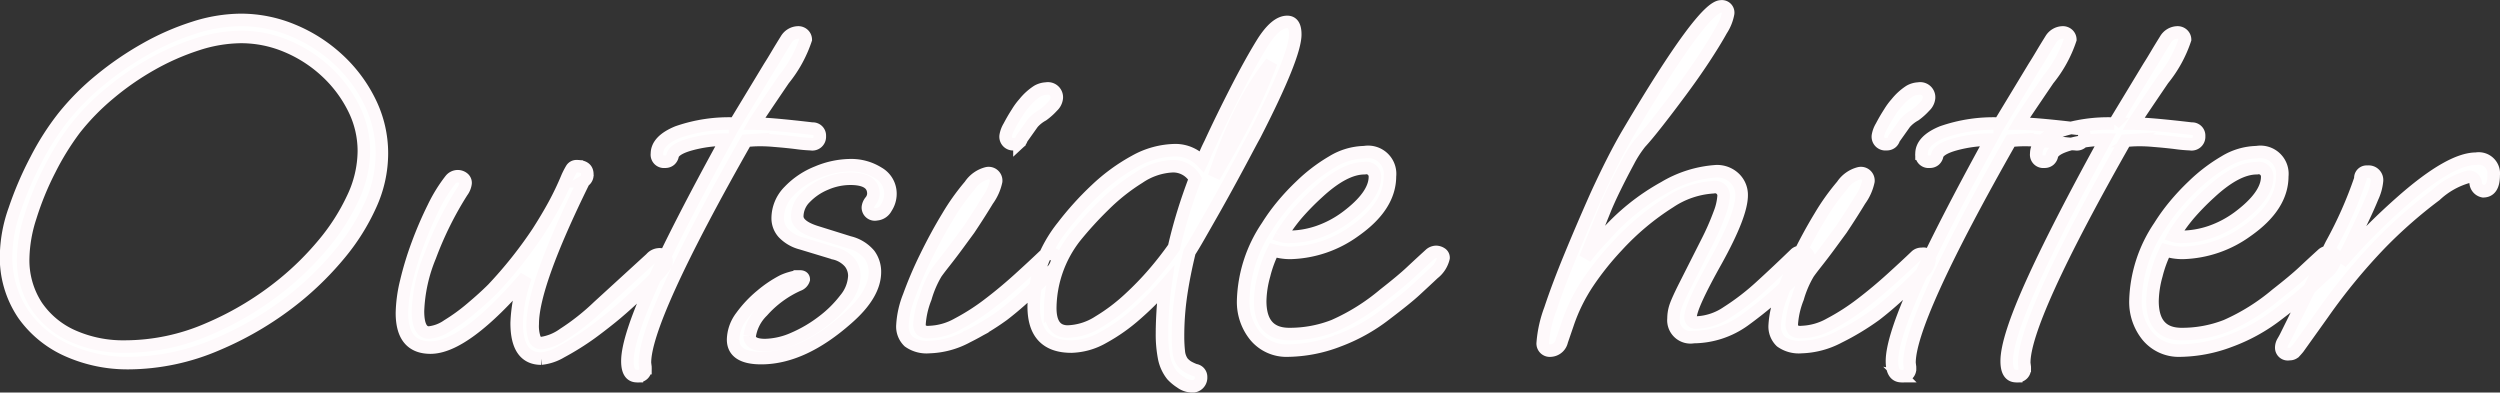<svg xmlns="http://www.w3.org/2000/svg" width="199.594" height="31.34" viewBox="0 0 199.594 31.34">
  <rect x="0" y="0" width="199.594" height="31.34" fill="#333333" stroke="none"/>
  <defs>
    <style>
      .cls-1 {
        fill: #fff;
        stroke: #fef9fb;
        stroke-width: 1px;
        fill-rule: evenodd;
      }
    </style>
  </defs>
  <path id="text-outside-hitter.svg" class="cls-1" d="M648.875,2009.74a18.069,18.069,0,0,0,7.1-1.5,26.24,26.24,0,0,0,6.46-3.9,24.688,24.688,0,0,0,3.34-3.34,17.049,17.049,0,0,0,2.42-3.86,9.932,9.932,0,0,0,.92-4.12,9.27,9.27,0,0,0-.94-4.1,11.468,11.468,0,0,0-2.54-3.42,12.106,12.106,0,0,0-3.62-2.32,10.786,10.786,0,0,0-4.18-.84,12.45,12.45,0,0,0-3.72.62,20.34,20.34,0,0,0-3.88,1.7,25.088,25.088,0,0,0-3.62,2.48,19.735,19.735,0,0,0-2.94,2.96,20.973,20.973,0,0,0-2.16,3.38,27.24,27.24,0,0,0-1.72,4,11.362,11.362,0,0,0-.68,3.54,8.08,8.08,0,0,0,1.4,4.86,8.6,8.6,0,0,0,3.62,2.9,11.716,11.716,0,0,0,4.7.96h0.04Zm-4.44-2.16a6.835,6.835,0,0,1-2.9-2.42,6.7,6.7,0,0,1-1.06-3.82,11.344,11.344,0,0,1,.58-3.28,23.542,23.542,0,0,1,1.54-3.76,21.588,21.588,0,0,1,2-3.24,18.692,18.692,0,0,1,2.7-2.78,22.147,22.147,0,0,1,3.38-2.36,19.663,19.663,0,0,1,3.66-1.62,11.533,11.533,0,0,1,3.54-.6,9.363,9.363,0,0,1,3.64.74,10.652,10.652,0,0,1,3.14,2.02,10.155,10.155,0,0,1,2.2,2.92,7.581,7.581,0,0,1,.82,3.44,8.848,8.848,0,0,1-.88,3.74,16.685,16.685,0,0,1-2.32,3.64,23.288,23.288,0,0,1-3.2,3.18,24.849,24.849,0,0,1-5.98,3.62,16.75,16.75,0,0,1-6.7,1.42A9.908,9.908,0,0,1,644.435,2007.58Zm39,1.26a21.388,21.388,0,0,0,2.4-1.5q0.72-.525,1.56-1.2t1.92-1.68c1.68-1.52,2.52-2.45,2.52-2.8a0.549,0.549,0,0,0-.64-0.6,0.908,0.908,0,0,0-.6.32l-4.2,3.84a18.329,18.329,0,0,1-2.78,2.2,3.992,3.992,0,0,1-1.74.72,0.578,0.578,0,0,1-.56-0.34,3.052,3.052,0,0,1-.16-1.18q0-3.12,4.08-11.4a0.59,0.59,0,0,0,.28-0.56c0-.43-0.28-0.64-0.84-0.64a0.457,0.457,0,0,0-.42.22,6.306,6.306,0,0,0-.34.66,23.387,23.387,0,0,1-1.06,2.22c-0.387.71-.82,1.43-1.3,2.18a34.156,34.156,0,0,1-3.6,4.52c-0.48.48-1.047,0.99-1.7,1.54a15.044,15.044,0,0,1-1.9,1.38,3.158,3.158,0,0,1-1.48.56c-0.587,0-.88-0.57-0.88-1.72a12.559,12.559,0,0,1,.96-4.36,27.555,27.555,0,0,1,2.56-5.16,1.43,1.43,0,0,0,.28-0.68,0.472,0.472,0,0,0-.2-0.42,0.719,0.719,0,0,0-.4-0.14,0.748,0.748,0,0,0-.6.28,12.061,12.061,0,0,0-1.36,2.2,30.08,30.08,0,0,0-1.26,2.92,25.051,25.051,0,0,0-.92,3.02,11.276,11.276,0,0,0-.34,2.5q0,2.76,2.28,2.76,2.76,0,7.6-5.64a12.011,12.011,0,0,0-.72,3.68c0,1.89.653,2.84,1.96,2.84A3.892,3.892,0,0,0,683.435,2008.84Zm6.72,1.3v-0.08l-0.04-.32q-0.041-3.48,8.08-17.76l0.6-.04a11.82,11.82,0,0,1,1.64.04q0.96,0.075,1.8.18a10.807,10.807,0,0,0,1.12.1,0.6,0.6,0,0,0,.72-0.64,0.556,0.556,0,0,0-.6-0.6q-1.64-.195-2.84-0.3c-0.8-.07-1.4-0.1-1.8-0.1,0.107-.19.893-1.36,2.36-3.52a10.134,10.134,0,0,0,1.76-3.2,0.57,0.57,0,0,0-.16-0.38,0.61,0.61,0,0,0-.48-0.18,1.141,1.141,0,0,0-.92.56c-0.267.43-.507,0.82-0.72,1.18s-0.413.69-.6,0.98l-2.76,4.56a12.459,12.459,0,0,0-4.6.68c-1.093.45-1.64,1.03-1.64,1.72a0.564,0.564,0,0,0,.64.64,0.584,0.584,0,0,0,.42-0.14,0.622,0.622,0,0,0,.18-0.3c0.053-.37.527-0.69,1.42-0.94a10.569,10.569,0,0,1,2.86-.38q-3.92,7.125-5.9,11.52t-1.98,6.16q0,1.2.76,1.2a0.587,0.587,0,0,0,.68-0.64h0Zm16.12-3.96q2.2-1.92,2.2-3.72a2.317,2.317,0,0,0-.44-1.38,2.994,2.994,0,0,0-1.6-.98l-2.56-.8c-1.067-.32-1.6-0.75-1.6-1.28a2.121,2.121,0,0,1,.64-1.48,4.821,4.821,0,0,1,1.62-1.1,4.984,4.984,0,0,1,1.98-.42q1.84,0,1.84,1.2a0.978,0.978,0,0,1-.22.58,0.929,0.929,0,0,0-.22.5,0.556,0.556,0,0,0,.68.56,0.945,0.945,0,0,0,.78-0.52,2.014,2.014,0,0,0,.34-1.12,1.894,1.894,0,0,0-.96-1.66,4.065,4.065,0,0,0-2.24-.62,6.979,6.979,0,0,0-2.64.56,6.323,6.323,0,0,0-2.26,1.52,3.079,3.079,0,0,0-.9,2.16,1.753,1.753,0,0,0,.44,1.16,3.015,3.015,0,0,0,1.44.84l2.64,0.8a2.311,2.311,0,0,1,1.22.72,1.7,1.7,0,0,1,.38,1.08,3.1,3.1,0,0,1-.72,1.84,9.335,9.335,0,0,1-1.82,1.8,10.918,10.918,0,0,1-2.32,1.36,5.923,5.923,0,0,1-2.26.52q-1.24,0-1.24-.72a3.5,3.5,0,0,1,1.02-1.98,8.434,8.434,0,0,1,2.86-2.1,0.682,0.682,0,0,0,.44-0.44c0-.16-0.107-0.24-0.32-0.24a2.642,2.642,0,0,0-.7.12,3.959,3.959,0,0,0-.66.24,9.282,9.282,0,0,0-1.72,1.16,9.148,9.148,0,0,0-1.58,1.68,3.144,3.144,0,0,0-.66,1.84c0,0.98.747,1.48,2.24,1.48,2.213,0,4.507-1.06,6.88-3.16h0Zm13.74-14.06a0.622,0.622,0,0,0,.18-0.3l0.88-1.24a2.926,2.926,0,0,1,.8-0.64,4.97,4.97,0,0,0,.78-0.7,1.062,1.062,0,0,0,.34-0.66,0.708,0.708,0,0,0-.84-0.76,1.562,1.562,0,0,0-.7.2,4.448,4.448,0,0,0-1.06.96,5.075,5.075,0,0,0-.56.76c-0.24.37-.453,0.74-0.64,1.1a2.093,2.093,0,0,0-.28.74,0.6,0.6,0,0,0,.68.68A0.584,0.584,0,0,0,720.015,1992.12Zm-4.22,15.54a20.339,20.339,0,0,0,2.92-1.76c0.56-.43,1.147-0.92,1.76-1.48s1.28-1.2,2-1.92a1.544,1.544,0,0,0,.56-1,0.485,0.485,0,0,0-.6-0.48,0.639,0.639,0,0,0-.48.16q-0.8.765-1.94,1.8c-0.76.69-1.567,1.37-2.42,2.02a17.505,17.505,0,0,1-2.52,1.62,4.929,4.929,0,0,1-2.24.64,0.9,0.9,0,0,1-.66-0.16,0.725,0.725,0,0,1-.14-0.48,6.894,6.894,0,0,1,.48-2.08,8.355,8.355,0,0,1,.84-1.96q0.16-.24.68-0.9c0.347-.44.707-0.91,1.08-1.42s0.667-.91.88-1.2c0.533-.8,1.027-1.57,1.48-2.32a3.963,3.963,0,0,0,.68-1.52,0.6,0.6,0,0,0-.72-0.64,2.329,2.329,0,0,0-1.38.98,17.743,17.743,0,0,0-1.78,2.5c-0.613,1.01-1.193,2.08-1.74,3.2a31.015,31.015,0,0,0-1.34,3.14,7.349,7.349,0,0,0-.52,2.3,1.658,1.658,0,0,0,.5,1.32,2.444,2.444,0,0,0,1.62.44A6.791,6.791,0,0,0,715.8,2007.66Zm18.72,3.2a0.541,0.541,0,0,0-.48-0.56,4.043,4.043,0,0,1-.56-0.26,1.8,1.8,0,0,1-.44-0.38,1.755,1.755,0,0,1-.3-0.86,10.816,10.816,0,0,1-.06-1.18,22.734,22.734,0,0,1,.24-3.34q0.24-1.62.68-3.42c0.16-.24.42-0.67,0.78-1.3s0.767-1.34,1.22-2.14,0.9-1.61,1.34-2.42,0.827-1.53,1.16-2.16,0.567-1.06.7-1.3q3.24-6.315,3.24-8.04c0-.67-0.213-1-0.64-1-0.613,0-1.267.55-1.96,1.64-0.613.99-1.307,2.23-2.08,3.74s-1.48,2.95-2.12,4.34c-0.187.37-.327,0.68-0.42,0.92s-0.167.41-.22,0.52a2.925,2.925,0,0,0-2.12-.92,6.774,6.774,0,0,0-3.24.88,14.824,14.824,0,0,0-3.12,2.28,24.353,24.353,0,0,0-2.64,2.92,10.5,10.5,0,0,0-2.32,6.4q0,3.195,3,3.2a5.385,5.385,0,0,0,2.54-.72,14.286,14.286,0,0,0,2.64-1.86,24.141,24.141,0,0,0,2.34-2.34q-0.16,1.125-.22,2.1c-0.04.65-.06,1.26-0.06,1.82a9.874,9.874,0,0,0,.16,1.84,3.234,3.234,0,0,0,.64,1.44,3.491,3.491,0,0,0,.7.58,1.521,1.521,0,0,0,.78.3,0.694,0.694,0,0,0,.84-0.72h0Zm2.92-20.72a23.378,23.378,0,0,1,2.68-4.4,36.951,36.951,0,0,1-1.88,4.26q-1.16,2.265-2.68,4.86A44.8,44.8,0,0,1,737.435,1990.14Zm-14.96,15.2a9.349,9.349,0,0,1,2-5.68,29.138,29.138,0,0,1,2.3-2.52,15.858,15.858,0,0,1,2.8-2.22,5.176,5.176,0,0,1,2.66-.9,2.016,2.016,0,0,1,1.8,1c-0.347.91-.66,1.81-0.94,2.72s-0.527,1.83-.74,2.76q-0.761,1.08-1.64,2.1a24.41,24.41,0,0,1-1.92,1.98,14.7,14.7,0,0,1-2.46,1.86,4.815,4.815,0,0,1-2.46.78c-0.933,0-1.4-.63-1.4-1.88h0Zm22.92,2.64a14.224,14.224,0,0,0,3.84-2.12c1.093-.83,1.893-1.47,2.4-1.94s0.987-.91,1.44-1.34a2.209,2.209,0,0,0,.8-1.24,0.394,0.394,0,0,0-.2-0.36,0.772,0.772,0,0,0-.4-0.12,0.786,0.786,0,0,0-.44.16q-0.84.765-1.56,1.44t-2.16,1.8a16.547,16.547,0,0,1-4,2.5,9.649,9.649,0,0,1-3.56.66q-2.32,0-2.32-2.64a8.24,8.24,0,0,1,.32-2.08,9.594,9.594,0,0,1,.72-1.96c0.187,0.05.393,0.1,0.62,0.14a4.531,4.531,0,0,0,.78.06,9.144,9.144,0,0,0,5.12-1.76q2.8-1.965,2.8-4.36a1.752,1.752,0,0,0-2.04-1.92,5.091,5.091,0,0,0-2.56.76,13.146,13.146,0,0,0-2.52,1.92,18.237,18.237,0,0,0-1.48,1.58,15.252,15.252,0,0,0-1.2,1.66,11.092,11.092,0,0,0-1.92,5.92,4.3,4.3,0,0,0,.96,2.84,3.252,3.252,0,0,0,2.64,1.16A11.6,11.6,0,0,0,745.4,2007.98Zm-4.48-8.4a13.67,13.67,0,0,1,1.22-1.7,20.2,20.2,0,0,1,1.7-1.74c1.413-1.31,2.653-1.96,3.72-1.96a0.682,0.682,0,0,1,.84.68q0,1.515-2.32,3.24a8.306,8.306,0,0,1-2.2,1.16,7.346,7.346,0,0,1-2.44.4,1.733,1.733,0,0,1-.52-0.08h0Zm22.4,8.4,0.48-1.4a13.918,13.918,0,0,1,1.62-3.28,22.954,22.954,0,0,1,2.3-2.88,20.73,20.73,0,0,1,4.22-3.54,6.986,6.986,0,0,1,3.46-1.18,0.682,0.682,0,0,1,.84.68,4.692,4.692,0,0,1-.32,1.4,20.568,20.568,0,0,1-1,2.28l-1.84,3.64c-0.293.59-.507,1.05-0.64,1.4a3.017,3.017,0,0,0-.2,1.08,1.362,1.362,0,0,0,1.6,1.48,7.02,7.02,0,0,0,4.04-1.32,34.55,34.55,0,0,0,4.6-4,1.544,1.544,0,0,0,.56-1,0.485,0.485,0,0,0-.6-0.48,0.639,0.639,0,0,0-.48.16c-0.88.85-1.787,1.71-2.72,2.56a19.186,19.186,0,0,1-2.72,2.1,4.667,4.667,0,0,1-2.44.82,0.409,0.409,0,0,1-.48-0.44q0-.84,2.04-4.48,2.04-3.675,2.04-5.24a1.853,1.853,0,0,0-.56-1.36,2.014,2.014,0,0,0-1.48-.56,9.28,9.28,0,0,0-4.14,1.3,17.585,17.585,0,0,0-4.74,3.82,20.962,20.962,0,0,0-1.56,1.8l1.52-3.76q0.319-.8.84-1.86c0.347-.71.7-1.39,1.06-2.06a9.185,9.185,0,0,1,.98-1.52c0.347-.37.807-0.93,1.38-1.66s1.187-1.54,1.84-2.42,1.267-1.75,1.84-2.62,1.04-1.63,1.4-2.28a3.615,3.615,0,0,0,.54-1.34,0.5,0.5,0,0,0-.56-0.56q-1.44,0-7.36,10-0.6,1.005-1.28,2.34c-0.453.89-.893,1.81-1.32,2.74q-1.121,2.52-2.1,4.9t-1.58,4.2a9.682,9.682,0,0,0-.6,2.66,0.568,0.568,0,0,0,.64.64,0.96,0.96,0,0,0,.88-0.76h0Zm26.34-15.86a0.622,0.622,0,0,0,.18-0.3l0.88-1.24a2.926,2.926,0,0,1,.8-0.64,4.97,4.97,0,0,0,.78-0.7,1.062,1.062,0,0,0,.34-0.66,0.708,0.708,0,0,0-.84-0.76,1.562,1.562,0,0,0-.7.2,4.448,4.448,0,0,0-1.06.96,5.075,5.075,0,0,0-.56.76c-0.24.37-.453,0.74-0.64,1.1a2.093,2.093,0,0,0-.28.74,0.6,0.6,0,0,0,.68.68A0.584,0.584,0,0,0,789.655,1992.12Zm-4.22,15.54a20.339,20.339,0,0,0,2.92-1.76c0.56-.43,1.147-0.92,1.76-1.48s1.28-1.2,2-1.92a1.544,1.544,0,0,0,.56-1,0.485,0.485,0,0,0-.6-0.48,0.639,0.639,0,0,0-.48.16q-0.8.765-1.94,1.8c-0.76.69-1.567,1.37-2.42,2.02a17.505,17.505,0,0,1-2.52,1.62,4.929,4.929,0,0,1-2.24.64,0.9,0.9,0,0,1-.66-0.16,0.725,0.725,0,0,1-.14-0.48,6.894,6.894,0,0,1,.48-2.08,8.355,8.355,0,0,1,.84-1.96q0.16-.24.68-0.9c0.347-.44.707-0.91,1.08-1.42s0.667-.91.88-1.2c0.533-.8,1.027-1.57,1.48-2.32a3.963,3.963,0,0,0,.68-1.52,0.6,0.6,0,0,0-.72-0.64,2.329,2.329,0,0,0-1.38.98,17.743,17.743,0,0,0-1.78,2.5c-0.613,1.01-1.193,2.08-1.74,3.2a31.015,31.015,0,0,0-1.34,3.14,7.349,7.349,0,0,0-.52,2.3,1.658,1.658,0,0,0,.5,1.32,2.444,2.444,0,0,0,1.62.44A6.791,6.791,0,0,0,785.435,2007.66Zm5.68,2.48v-0.08l-0.04-.32q-0.041-3.48,8.08-17.76l0.6-.04a11.82,11.82,0,0,1,1.64.04q0.96,0.075,1.8.18a10.807,10.807,0,0,0,1.12.1,0.6,0.6,0,0,0,.72-0.64,0.556,0.556,0,0,0-.6-0.6q-1.639-.195-2.84-0.3c-0.8-.07-1.4-0.1-1.8-0.1,0.107-.19.893-1.36,2.36-3.52a10.134,10.134,0,0,0,1.76-3.2,0.57,0.57,0,0,0-.16-0.38,0.61,0.61,0,0,0-.48-0.18,1.141,1.141,0,0,0-.92.56c-0.267.43-.507,0.82-0.72,1.18s-0.413.69-.6,0.98l-2.76,4.56a12.459,12.459,0,0,0-4.6.68c-1.093.45-1.64,1.03-1.64,1.72a0.564,0.564,0,0,0,.64.64,0.584,0.584,0,0,0,.42-0.14,0.622,0.622,0,0,0,.18-0.3c0.053-.37.527-0.69,1.42-0.94a10.569,10.569,0,0,1,2.86-.38q-3.919,7.125-5.9,11.52t-1.98,6.16q0,1.2.76,1.2a0.587,0.587,0,0,0,.68-0.64h0Zm9.16,0v-0.08l-0.04-.32q-0.041-3.48,8.08-17.76l0.6-.04a11.82,11.82,0,0,1,1.64.04q0.96,0.075,1.8.18a10.807,10.807,0,0,0,1.12.1,0.6,0.6,0,0,0,.72-0.64,0.556,0.556,0,0,0-.6-0.6q-1.64-.195-2.84-0.3c-0.8-.07-1.4-0.1-1.8-0.1,0.107-.19.893-1.36,2.36-3.52a10.134,10.134,0,0,0,1.76-3.2,0.57,0.57,0,0,0-.16-0.38,0.61,0.61,0,0,0-.48-0.18,1.141,1.141,0,0,0-.92.56c-0.267.43-.507,0.82-0.72,1.18s-0.413.69-.6,0.98l-2.76,4.56a12.459,12.459,0,0,0-4.6.68c-1.093.45-1.64,1.03-1.64,1.72a0.564,0.564,0,0,0,.64.64,0.584,0.584,0,0,0,.42-0.14,0.622,0.622,0,0,0,.18-0.3c0.053-.37.527-0.69,1.42-0.94a10.569,10.569,0,0,1,2.86-.38q-3.92,7.125-5.9,11.52t-1.98,6.16q0,1.2.76,1.2a0.587,0.587,0,0,0,.68-0.64h0Zm16.36-2.16a14.224,14.224,0,0,0,3.84-2.12c1.093-.83,1.893-1.47,2.4-1.94s0.987-.91,1.44-1.34a2.209,2.209,0,0,0,.8-1.24,0.394,0.394,0,0,0-.2-0.36,0.772,0.772,0,0,0-.4-0.12,0.786,0.786,0,0,0-.44.16q-0.84.765-1.56,1.44t-2.16,1.8a16.547,16.547,0,0,1-4,2.5,9.649,9.649,0,0,1-3.56.66q-2.32,0-2.32-2.64a8.24,8.24,0,0,1,.32-2.08,9.594,9.594,0,0,1,.72-1.96c0.187,0.05.393,0.1,0.62,0.14a4.531,4.531,0,0,0,.78.06,9.144,9.144,0,0,0,5.12-1.76q2.8-1.965,2.8-4.36a1.752,1.752,0,0,0-2.04-1.92,5.091,5.091,0,0,0-2.56.76,13.146,13.146,0,0,0-2.52,1.92,18.237,18.237,0,0,0-1.48,1.58,15.252,15.252,0,0,0-1.2,1.66,11.092,11.092,0,0,0-1.92,5.92,4.3,4.3,0,0,0,.96,2.84,3.252,3.252,0,0,0,2.64,1.16A11.6,11.6,0,0,0,816.635,2007.98Zm-4.48-8.4a13.67,13.67,0,0,1,1.22-1.7,20.2,20.2,0,0,1,1.7-1.74c1.413-1.31,2.653-1.96,3.72-1.96a0.682,0.682,0,0,1,.84.68q0,1.515-2.32,3.24a8.306,8.306,0,0,1-2.2,1.16,7.346,7.346,0,0,1-2.44.4,1.733,1.733,0,0,1-.52-0.08h0Zm9.66,9.3c0.093-.1.193-0.21,0.3-0.34l2-2.8a46.669,46.669,0,0,1,4.62-5.6,37.943,37.943,0,0,1,4.34-3.8,6.312,6.312,0,0,1,2.64-1.48,0.546,0.546,0,0,1,.56.48,0.74,0.74,0,0,0,.6.68c0.56,0,.84-0.43.84-1.28a1.2,1.2,0,0,0-1.4-1.32q-2.04,0-5.84,3.32c-0.853.75-1.693,1.53-2.52,2.36s-1.64,1.71-2.44,2.64c0.427-.75.96-1.81,1.6-3.2q0.56-1.155.92-2.04a3.93,3.93,0,0,0,.36-1.28,0.67,0.67,0,0,0-.76-0.76,0.5,0.5,0,0,0-.56.56,32.256,32.256,0,0,1-2.32,5.24l-3.64,7.36c-0.053.11-.127,0.24-0.22,0.4a0.949,0.949,0,0,0-.14.48,0.522,0.522,0,0,0,.64.52A0.584,0.584,0,0,0,821.815,2008.88Z" transform="translate(-638.625 -1980.75)"/>
</svg>
